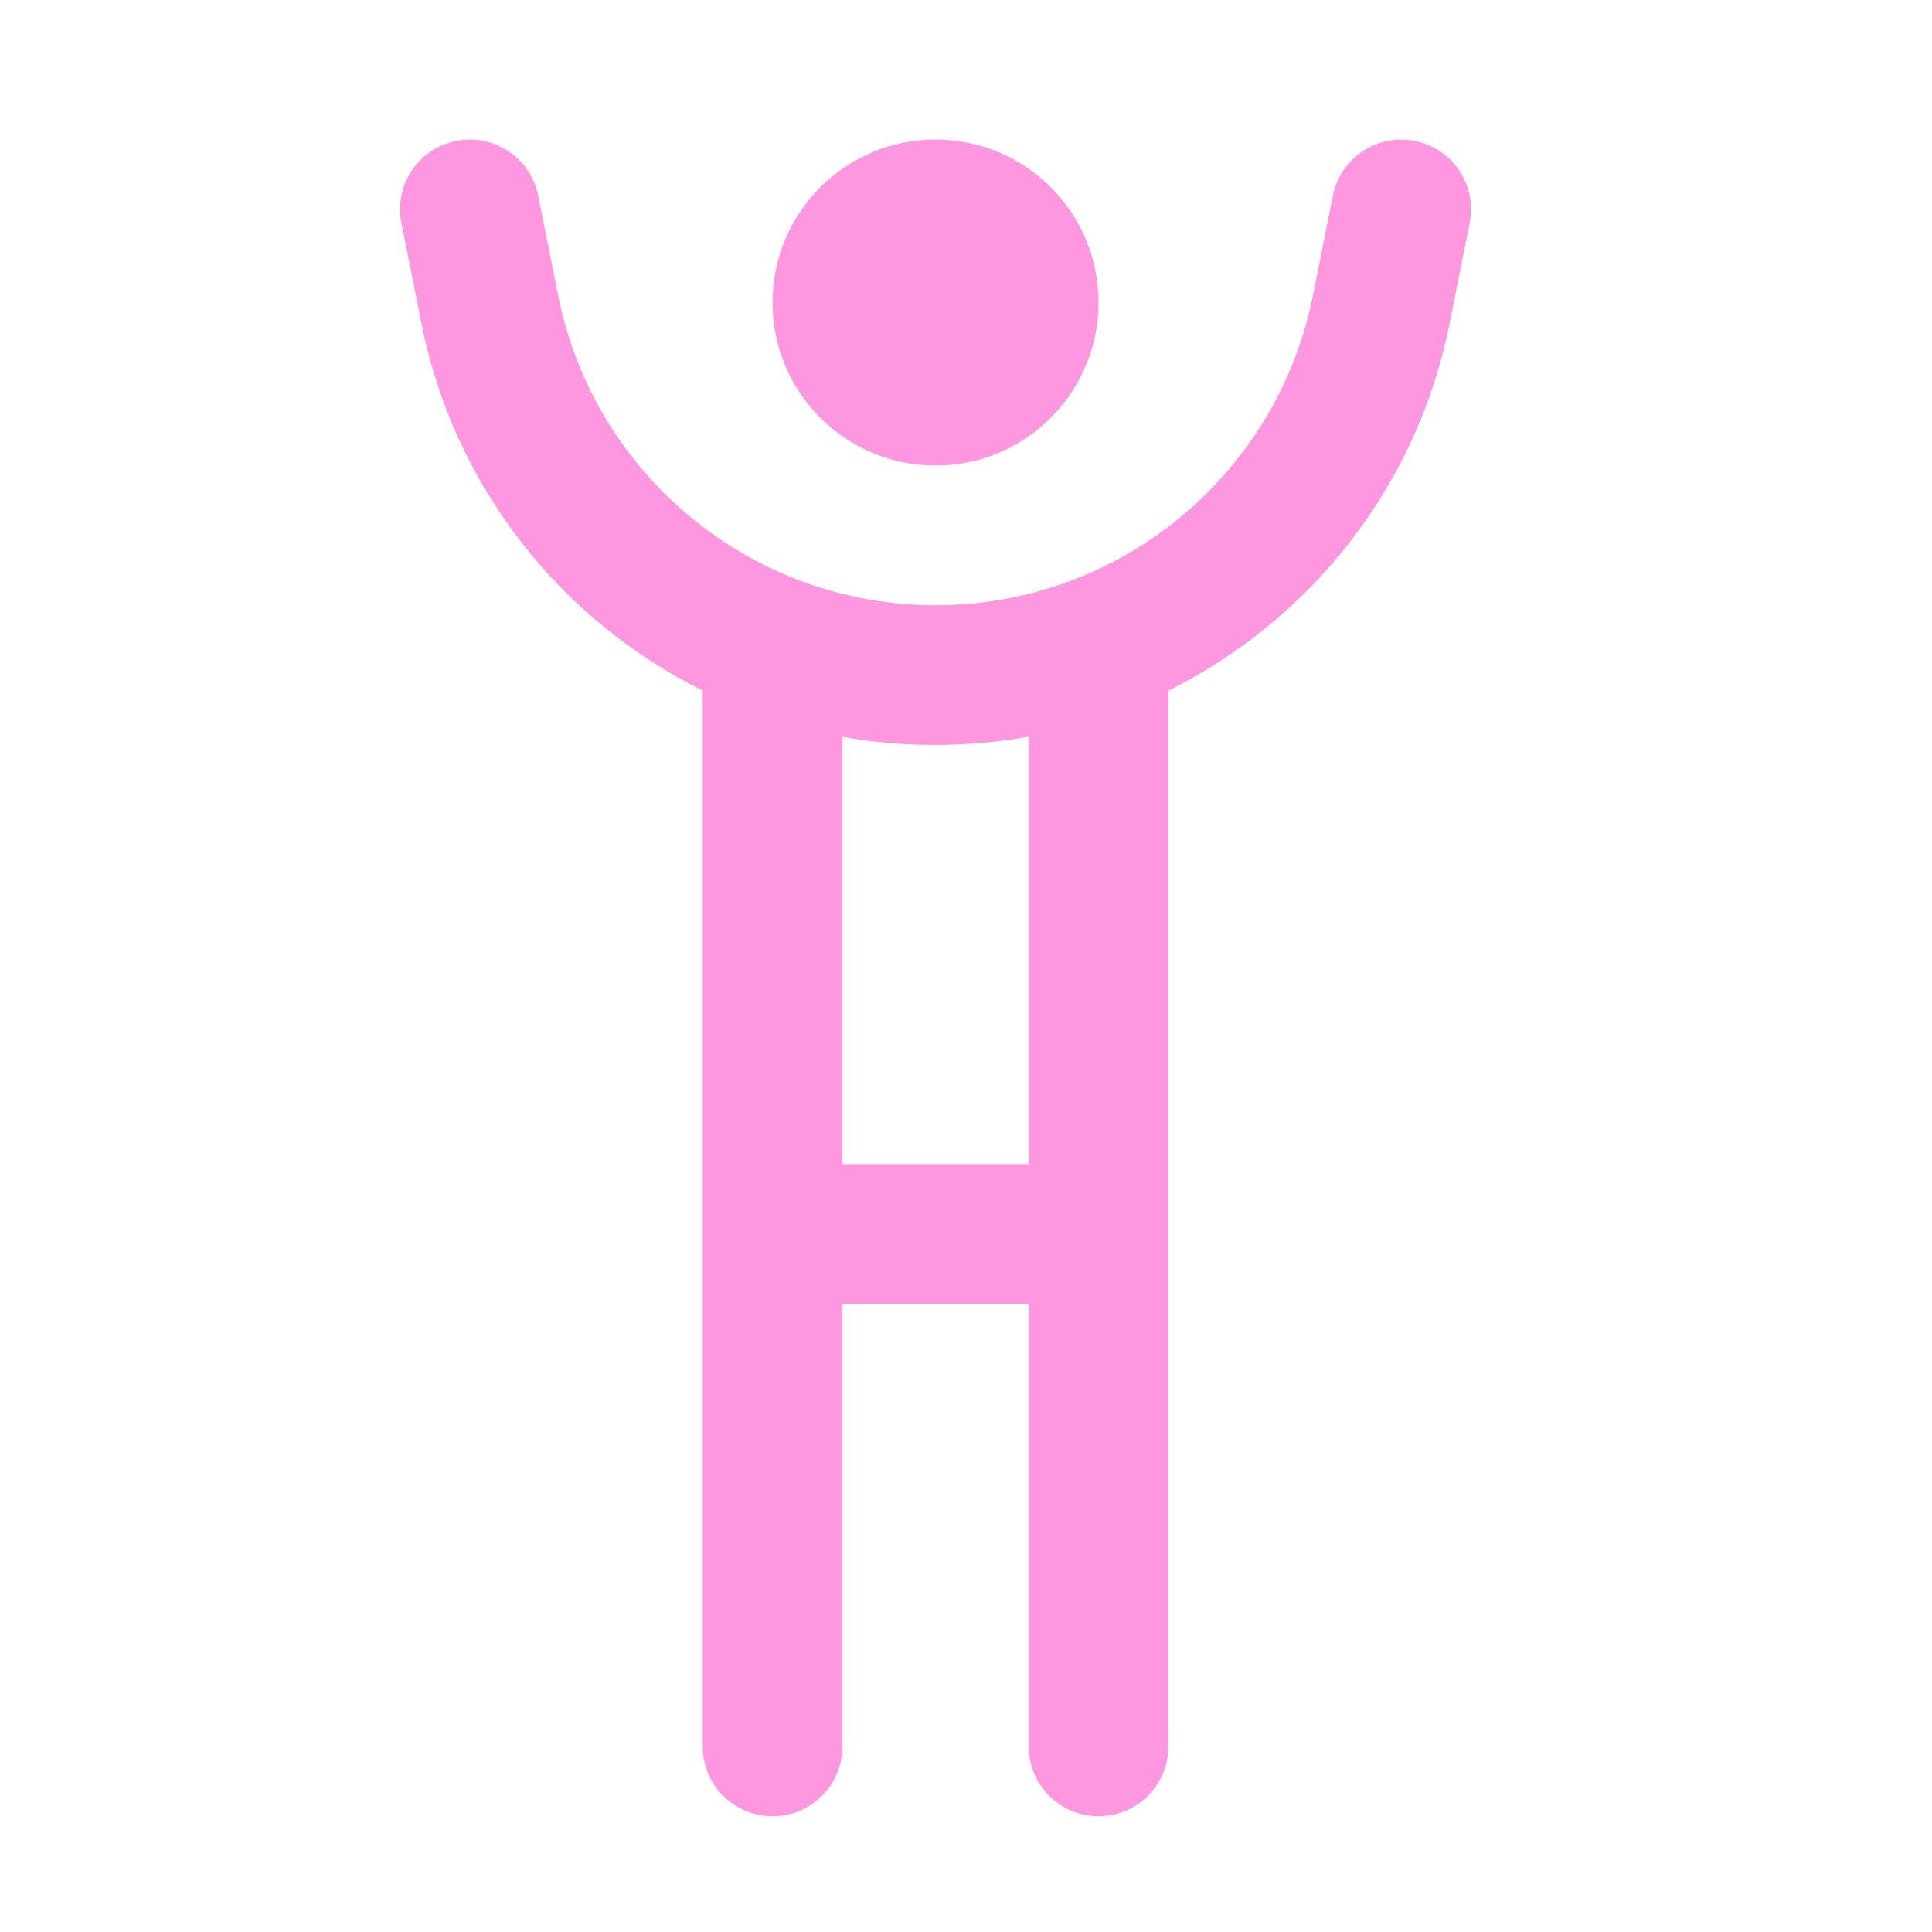<svg width="28" height="28" viewBox="0 0 28 28" fill="none" xmlns="http://www.w3.org/2000/svg">
  <path d="M7.8 2.836C7.69 2.287 7.159 1.933 6.61 2.043C6.062 2.152 5.708 2.684 5.817 3.232L6.108 4.688C6.581 7.059 8.129 8.987 10.184 10.008V25.309C10.184 25.87 10.635 26.322 11.196 26.322C11.757 26.322 12.209 25.87 12.209 25.309V18.896H14.909V25.309C14.909 25.87 15.36 26.322 15.921 26.322C16.482 26.322 16.934 25.87 16.934 25.309V10.008C18.988 8.987 20.537 7.059 21.009 4.688L21.3 3.232C21.41 2.684 21.055 2.152 20.507 2.043C19.959 1.933 19.427 2.287 19.317 2.836L19.026 4.291C18.503 6.894 16.216 8.772 13.559 8.772C10.901 8.772 8.614 6.894 8.091 4.291L7.8 2.836ZM14.909 16.872H12.209V10.678C12.647 10.759 13.099 10.796 13.559 10.796C14.018 10.796 14.47 10.754 14.909 10.678V16.872ZM13.559 6.747C14.862 6.747 15.921 5.688 15.921 4.384C15.921 3.08 14.862 2.022 13.559 2.022C12.255 2.022 11.196 3.08 11.196 4.384C11.196 5.688 12.255 6.747 13.559 6.747Z" fill="#FF97E0"/>
</svg>
